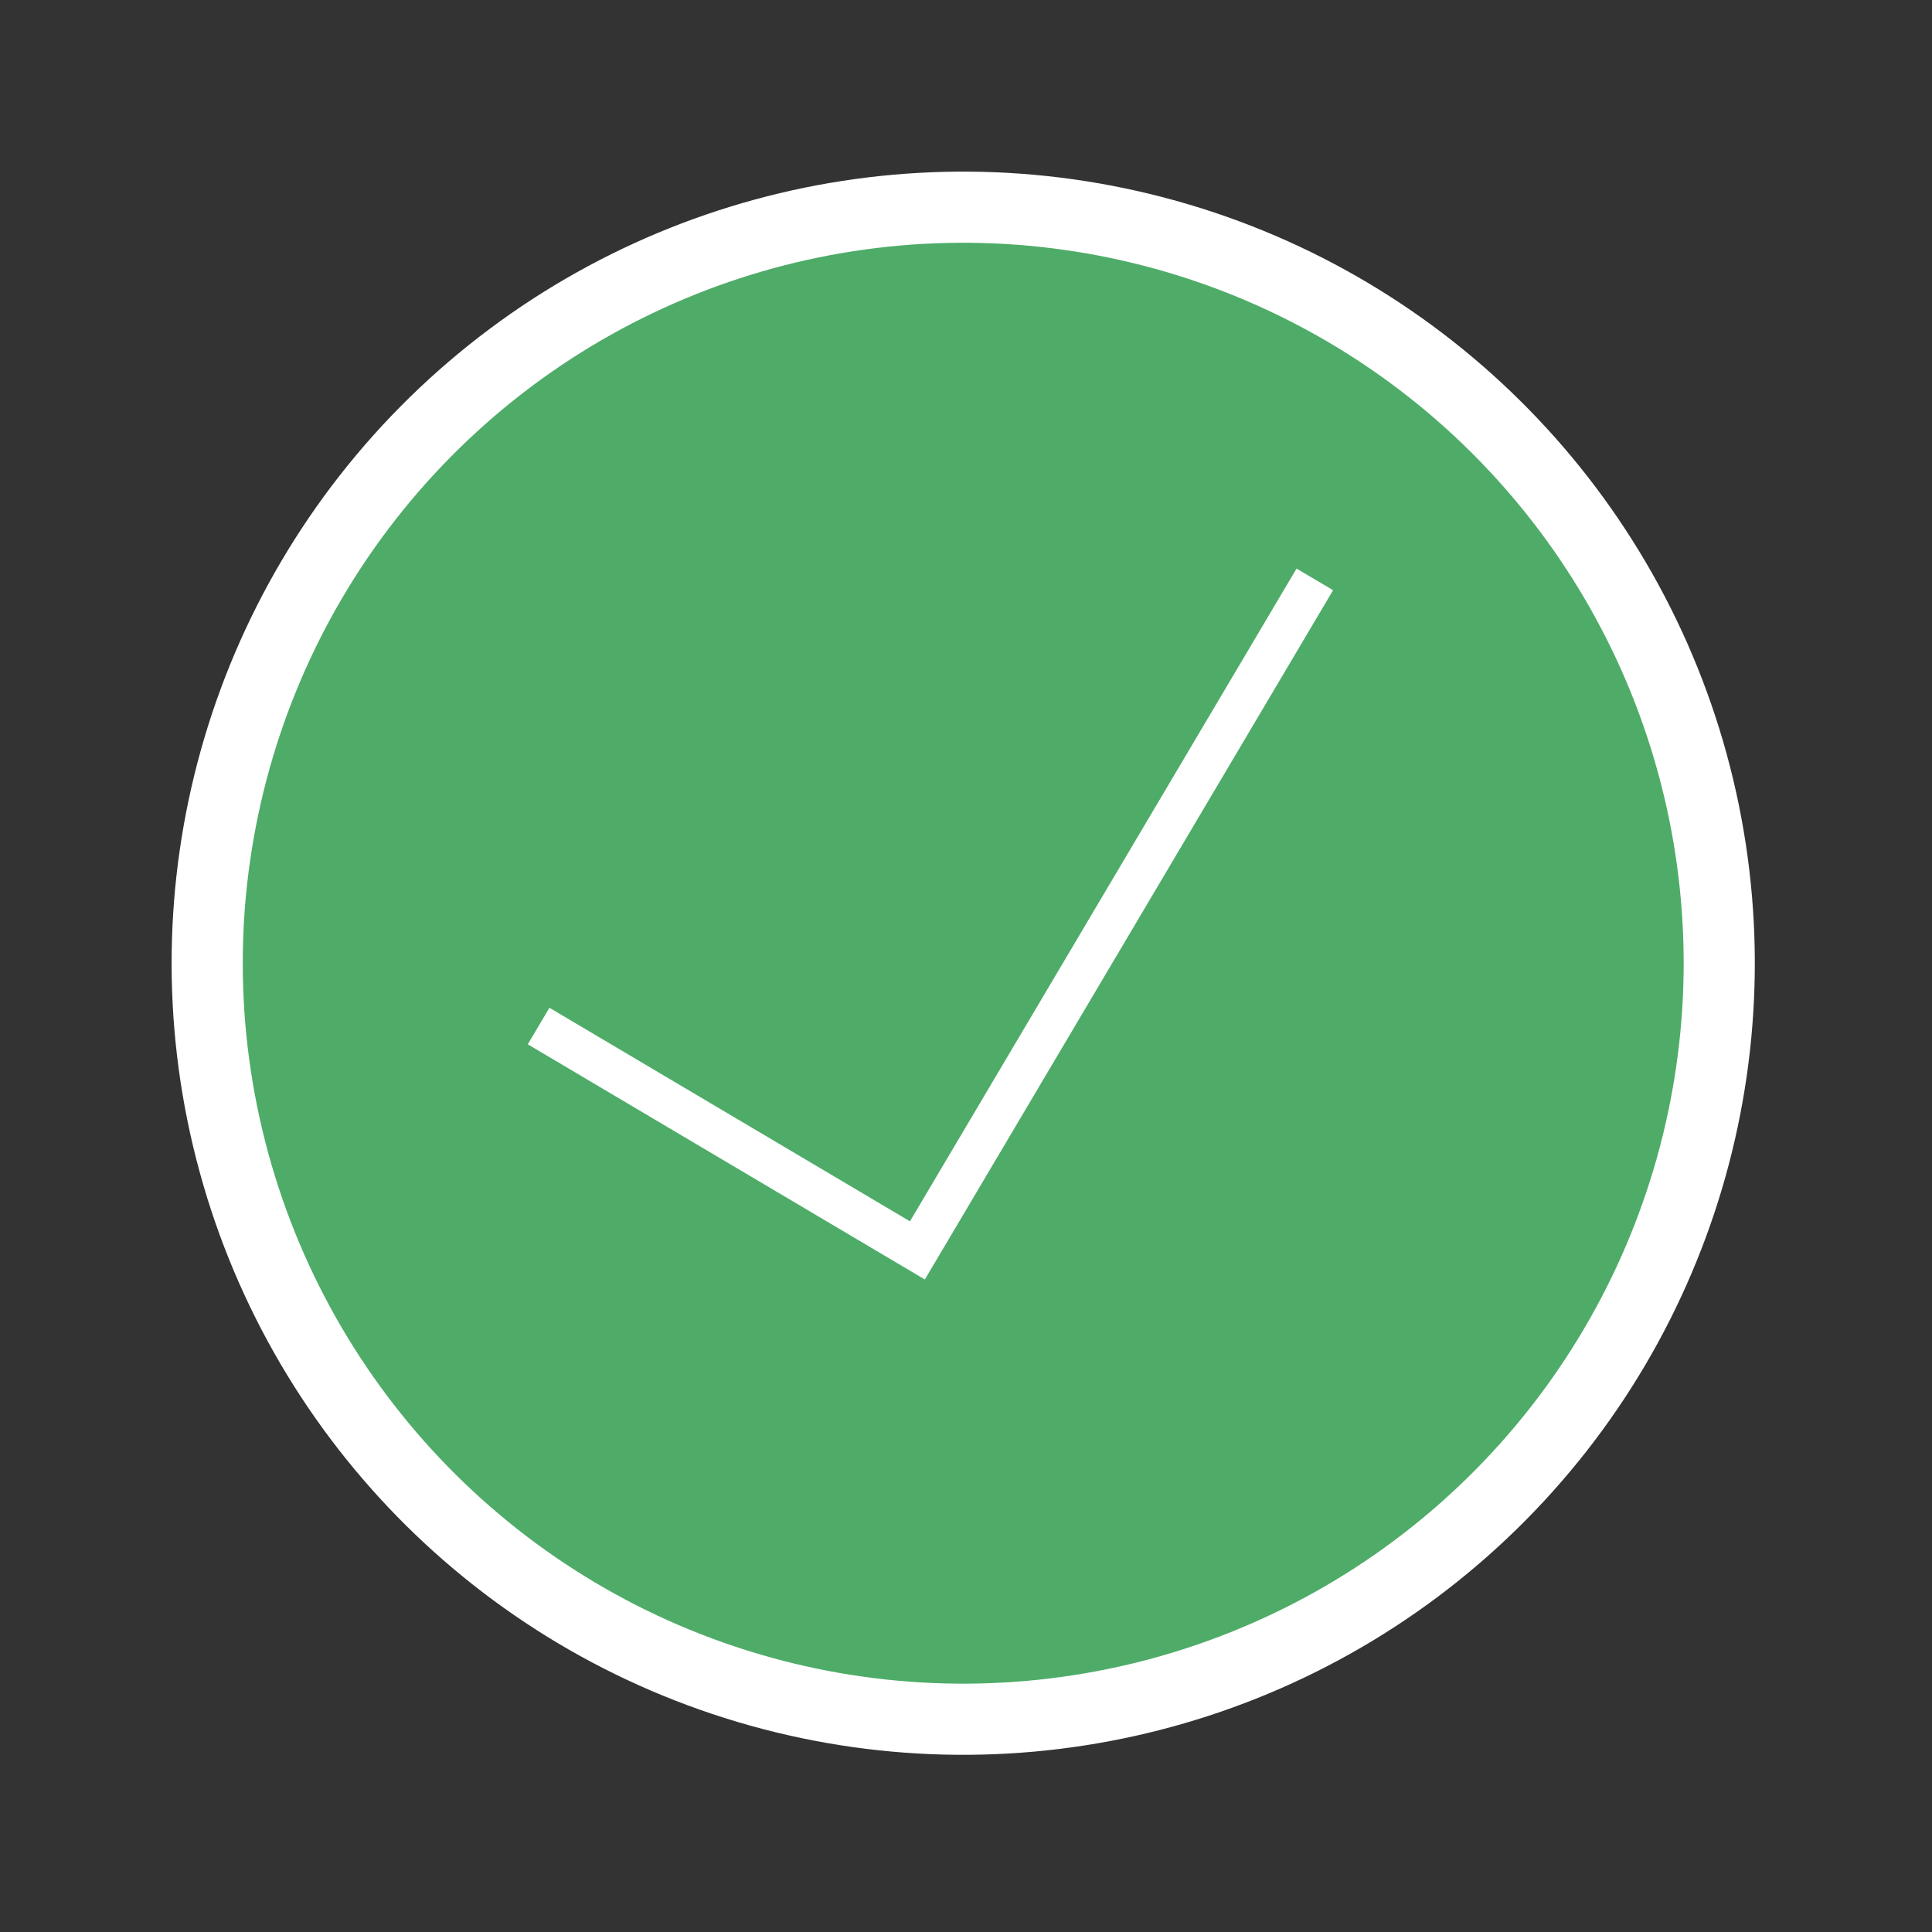 <?xml version="1.0" encoding="UTF-8"?> <svg xmlns="http://www.w3.org/2000/svg" width="91" height="91" viewBox="0 0 91 91" fill="none"><rect x="0" y="0" width="91" height="91" fill="#333333" stroke="none"/> <circle cx="45.369" cy="45.369" r="37.285" transform="rotate(-14.363 45.369 45.369)" fill="white"></circle> <circle cx="45.369" cy="45.369" r="33.934" transform="rotate(-14.363 45.369 45.369)" fill="#4EAC68"></circle> <path d="M25.369 48.328L43.211 58.896L61.93 27.29" stroke="white" stroke-width="2"></path> </svg> 